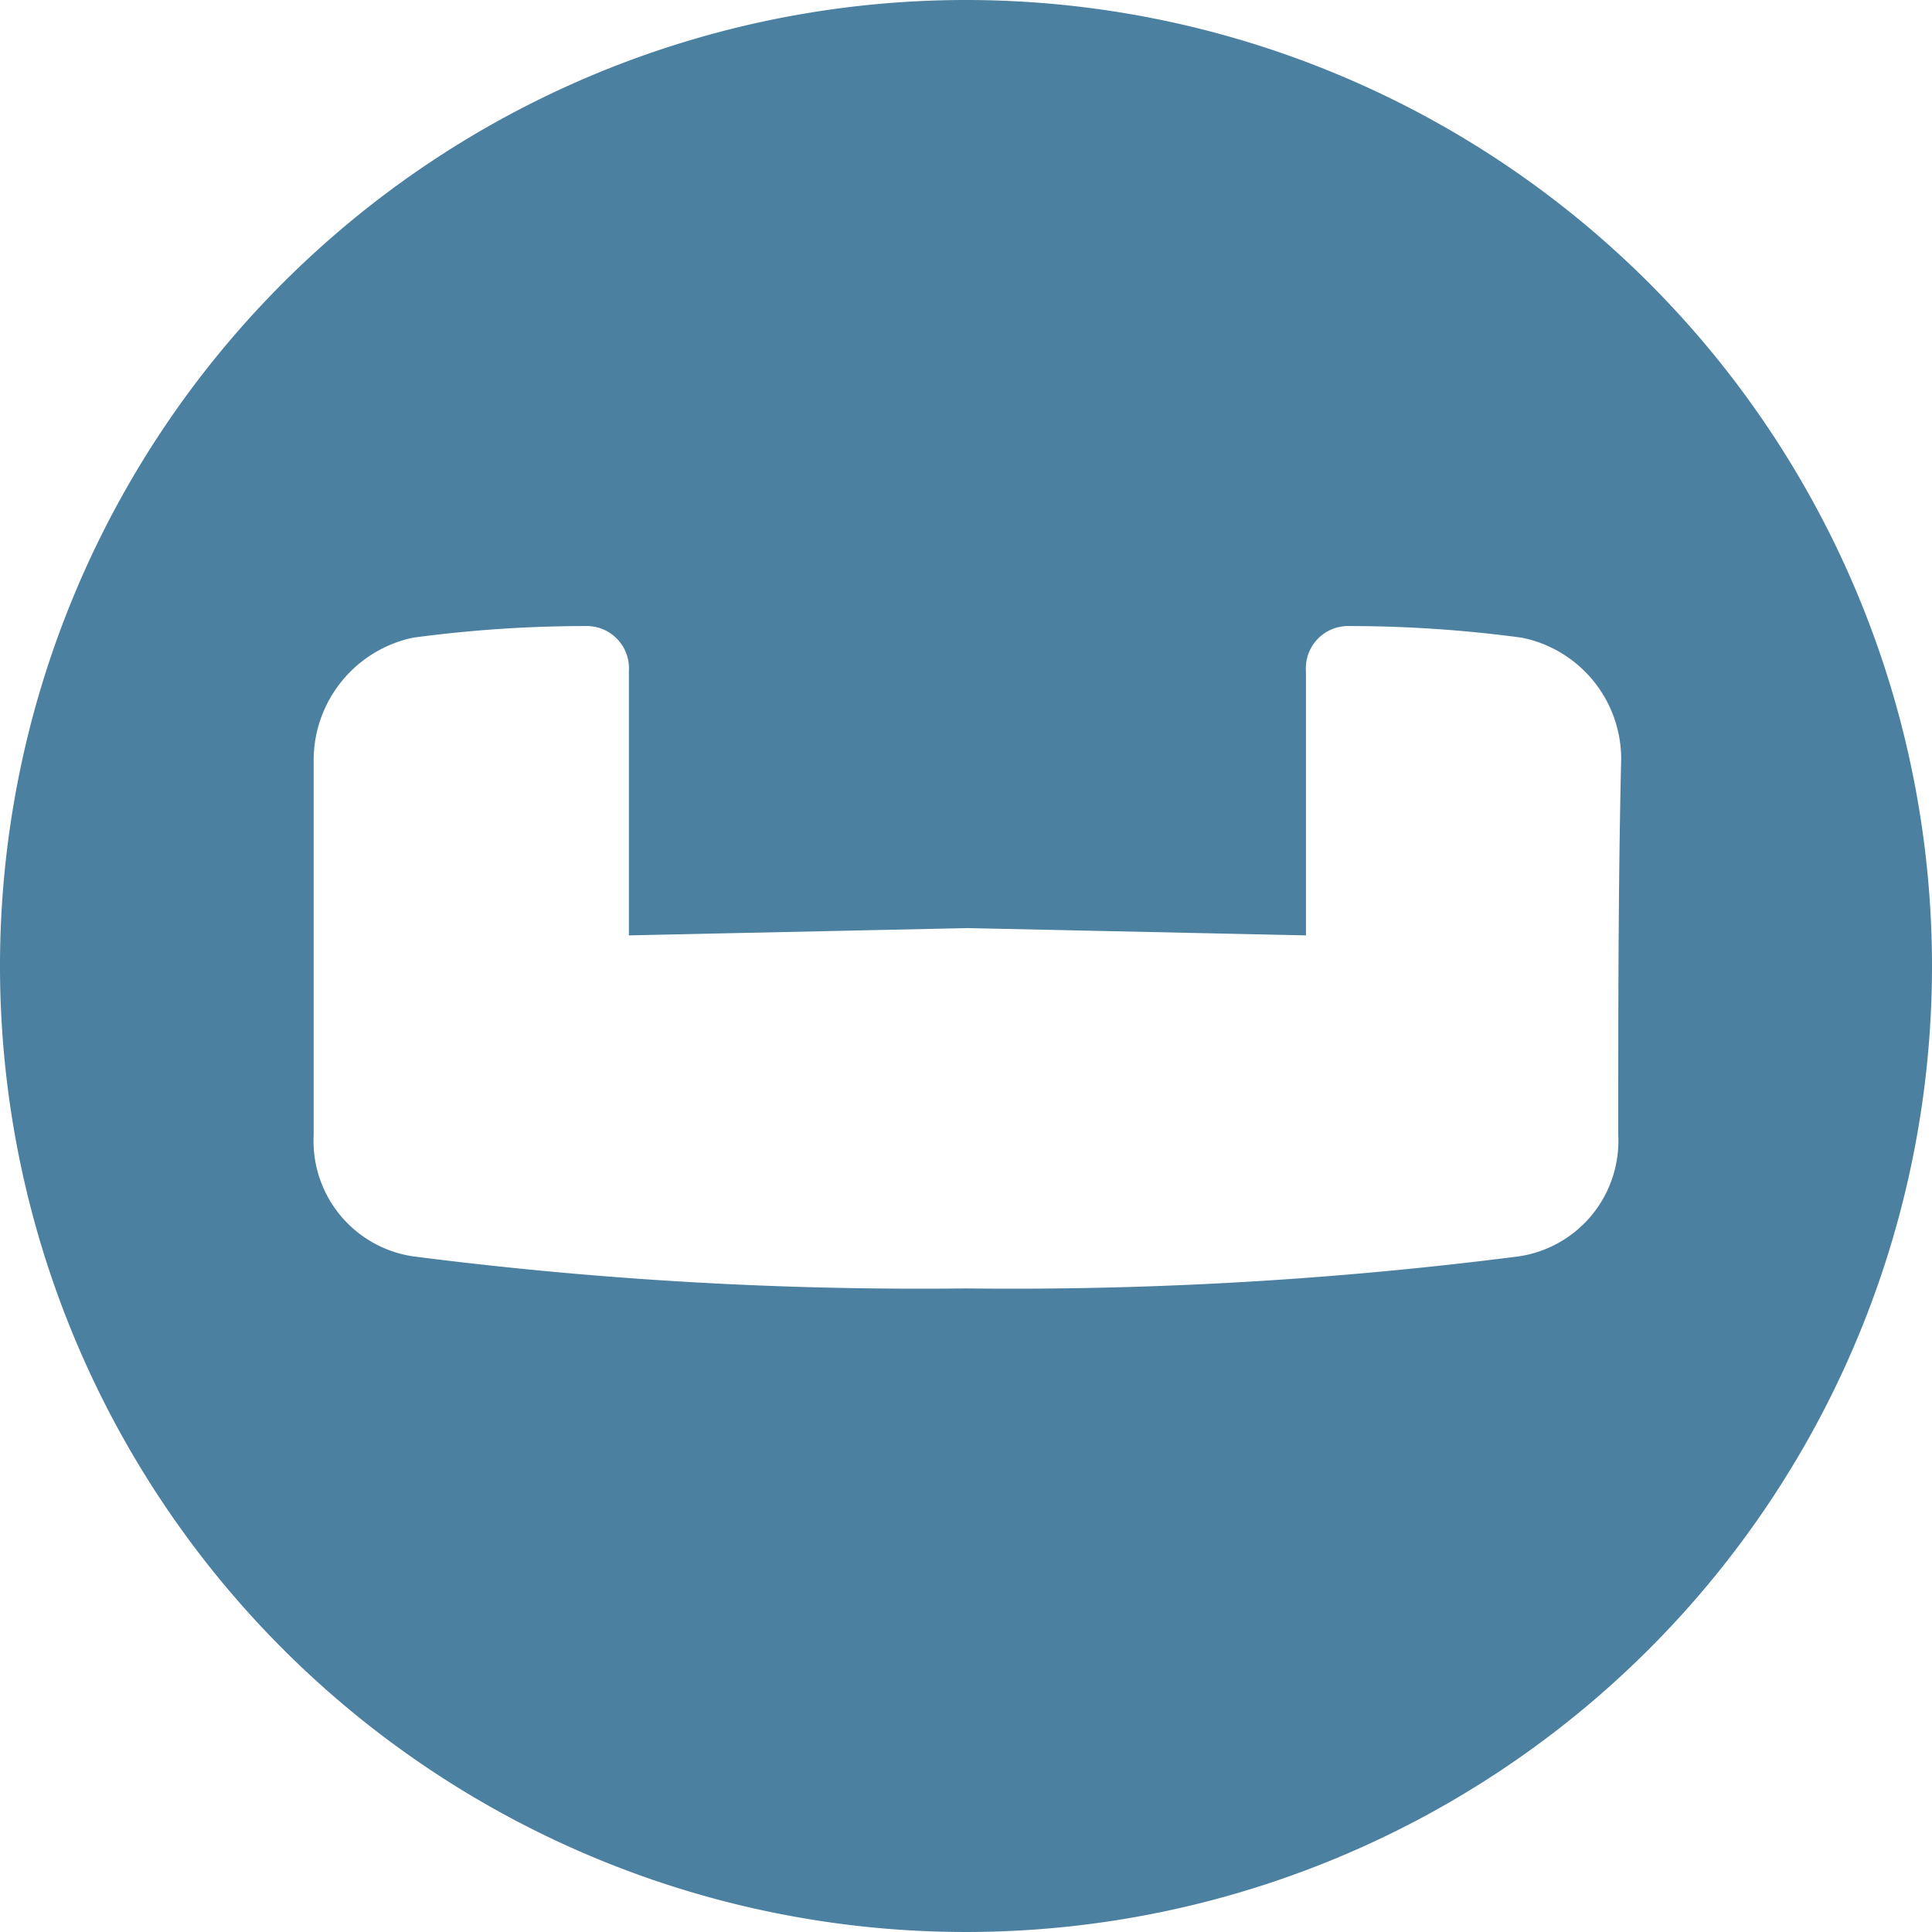 <svg id="kotlin-tech-8" xmlns="http://www.w3.org/2000/svg" width="40.764" height="40.764" viewBox="0 0 40.764 40.764">
  <path id="Path_6737" data-name="Path 6737" d="M20.382,0A20.382,20.382,0,1,0,40.764,20.382,20.386,20.386,0,0,0,20.382,0ZM34.144,23.953a2.462,2.462,0,0,1-2.094,2.555,84.012,84.012,0,0,1-11.669.677,84.011,84.011,0,0,1-11.669-.677,2.462,2.462,0,0,1-2.094-2.555V16.01a2.644,2.644,0,0,1,2.094-2.555,27.374,27.374,0,0,1,3.664-.246.891.891,0,0,1,.893.954v5.573l7.143-.154,7.143.154V14.163a.891.891,0,0,1,.893-.954,27.375,27.375,0,0,1,3.664.246,2.613,2.613,0,0,1,2.094,2.555c-.062,2.617-.062,5.3-.062,7.943Z" fill="#4b80a1"/>
</svg>
